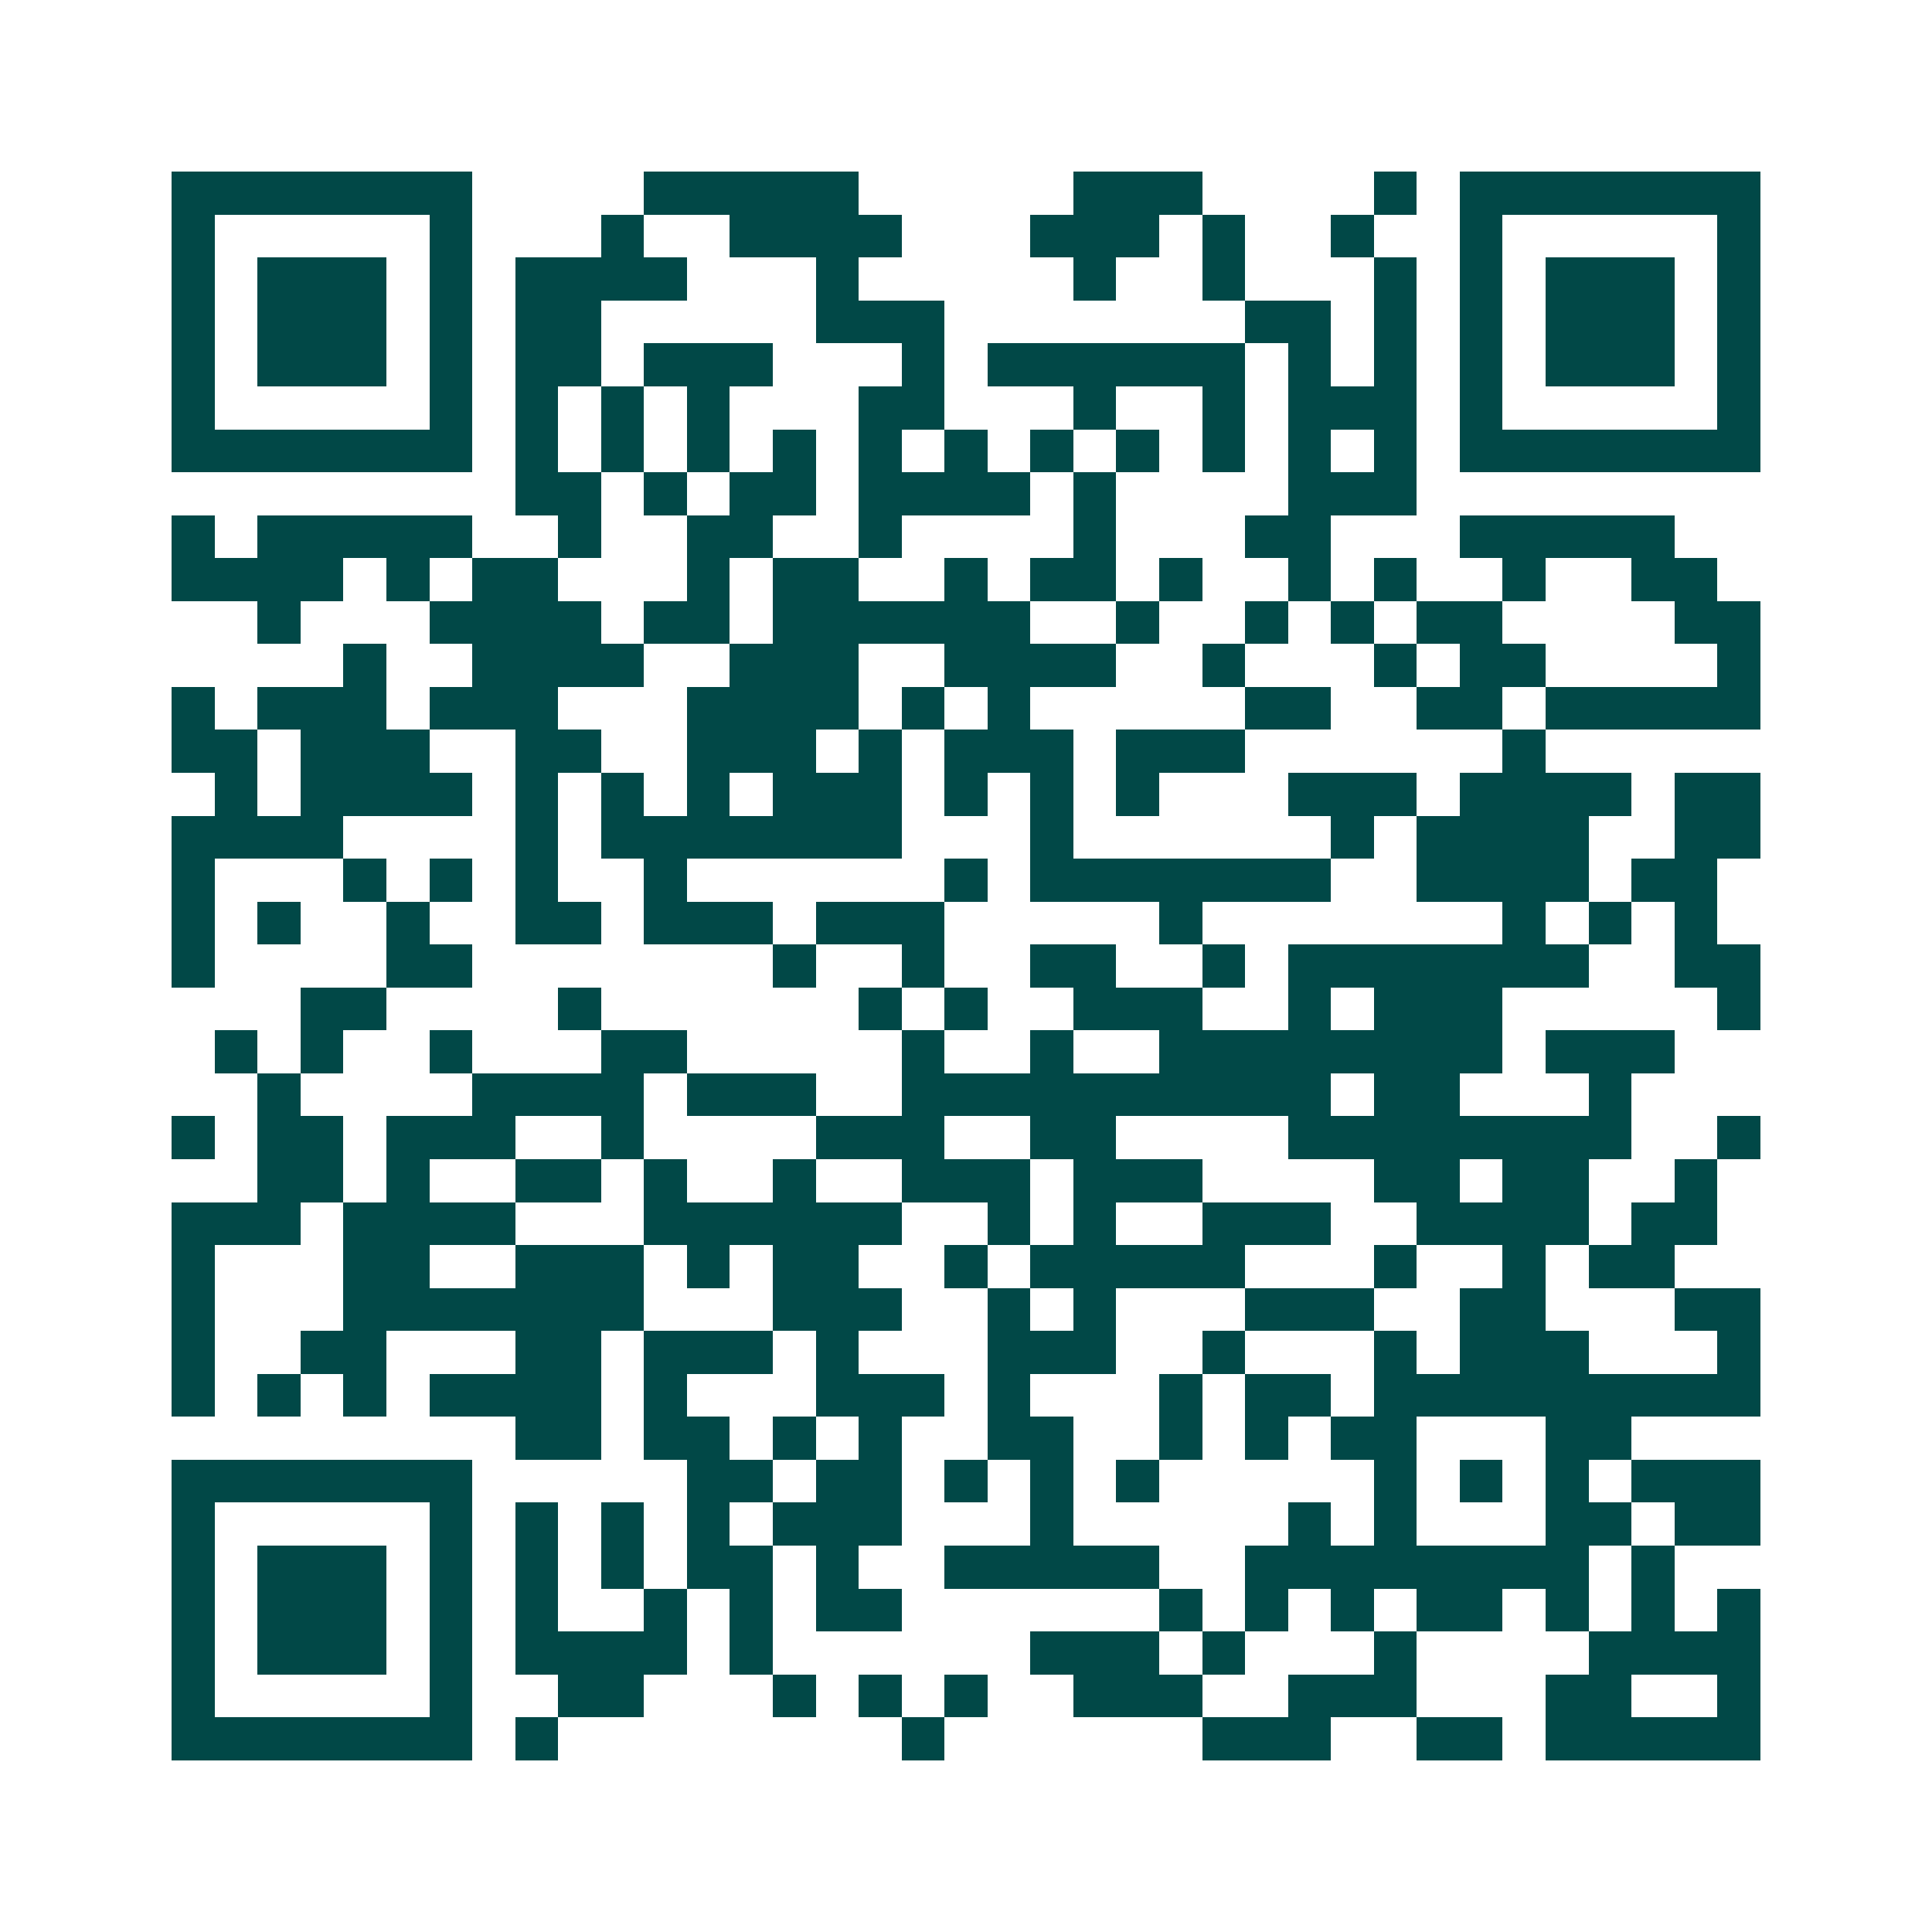 <svg xmlns="http://www.w3.org/2000/svg" width="200" height="200" viewBox="0 0 45 45" shape-rendering="crispEdges"><path fill="#ffffff" d="M0 0h45v45H0z"/><path stroke="#014847" d="M4 4.5h7m4 0h5m5 0h3m4 0h1m1 0h7M4 5.5h1m5 0h1m3 0h1m2 0h4m3 0h3m1 0h1m2 0h1m2 0h1m5 0h1M4 6.5h1m1 0h3m1 0h1m1 0h4m3 0h1m5 0h1m2 0h1m3 0h1m1 0h1m1 0h3m1 0h1M4 7.5h1m1 0h3m1 0h1m1 0h2m5 0h3m7 0h2m1 0h1m1 0h1m1 0h3m1 0h1M4 8.5h1m1 0h3m1 0h1m1 0h2m1 0h3m3 0h1m1 0h6m1 0h1m1 0h1m1 0h1m1 0h3m1 0h1M4 9.5h1m5 0h1m1 0h1m1 0h1m1 0h1m3 0h2m3 0h1m2 0h1m1 0h3m1 0h1m5 0h1M4 10.5h7m1 0h1m1 0h1m1 0h1m1 0h1m1 0h1m1 0h1m1 0h1m1 0h1m1 0h1m1 0h1m1 0h1m1 0h7M12 11.5h2m1 0h1m1 0h2m1 0h4m1 0h1m4 0h3M4 12.5h1m1 0h5m2 0h1m2 0h2m2 0h1m4 0h1m3 0h2m3 0h5M4 13.5h4m1 0h1m1 0h2m3 0h1m1 0h2m2 0h1m1 0h2m1 0h1m2 0h1m1 0h1m2 0h1m2 0h2M6 14.5h1m3 0h4m1 0h2m1 0h6m2 0h1m2 0h1m1 0h1m1 0h2m4 0h2M8 15.5h1m2 0h4m2 0h3m2 0h4m2 0h1m3 0h1m1 0h2m4 0h1M4 16.5h1m1 0h3m1 0h3m3 0h4m1 0h1m1 0h1m5 0h2m2 0h2m1 0h5M4 17.5h2m1 0h3m2 0h2m2 0h3m1 0h1m1 0h3m1 0h3m6 0h1M5 18.5h1m1 0h4m1 0h1m1 0h1m1 0h1m1 0h3m1 0h1m1 0h1m1 0h1m3 0h3m1 0h4m1 0h2M4 19.5h4m4 0h1m1 0h7m3 0h1m6 0h1m1 0h4m2 0h2M4 20.5h1m3 0h1m1 0h1m1 0h1m2 0h1m6 0h1m1 0h7m2 0h4m1 0h2M4 21.5h1m1 0h1m2 0h1m2 0h2m1 0h3m1 0h3m5 0h1m7 0h1m1 0h1m1 0h1M4 22.5h1m4 0h2m7 0h1m2 0h1m2 0h2m2 0h1m1 0h7m2 0h2M7 23.5h2m4 0h1m6 0h1m1 0h1m2 0h3m2 0h1m1 0h3m5 0h1M5 24.5h1m1 0h1m2 0h1m3 0h2m5 0h1m2 0h1m2 0h8m1 0h3M6 25.5h1m4 0h4m1 0h3m2 0h10m1 0h2m3 0h1M4 26.5h1m1 0h2m1 0h3m2 0h1m4 0h3m2 0h2m4 0h8m2 0h1M6 27.5h2m1 0h1m2 0h2m1 0h1m2 0h1m2 0h3m1 0h3m4 0h2m1 0h2m2 0h1M4 28.5h3m1 0h4m3 0h6m2 0h1m1 0h1m2 0h3m2 0h4m1 0h2M4 29.5h1m3 0h2m2 0h3m1 0h1m1 0h2m2 0h1m1 0h5m3 0h1m2 0h1m1 0h2M4 30.5h1m3 0h7m3 0h3m2 0h1m1 0h1m3 0h3m2 0h2m3 0h2M4 31.5h1m2 0h2m3 0h2m1 0h3m1 0h1m3 0h3m2 0h1m3 0h1m1 0h3m3 0h1M4 32.5h1m1 0h1m1 0h1m1 0h4m1 0h1m3 0h3m1 0h1m3 0h1m1 0h2m1 0h9M12 33.5h2m1 0h2m1 0h1m1 0h1m2 0h2m2 0h1m1 0h1m1 0h2m3 0h2M4 34.5h7m5 0h2m1 0h2m1 0h1m1 0h1m1 0h1m5 0h1m1 0h1m1 0h1m1 0h3M4 35.5h1m5 0h1m1 0h1m1 0h1m1 0h1m1 0h3m3 0h1m5 0h1m1 0h1m3 0h2m1 0h2M4 36.5h1m1 0h3m1 0h1m1 0h1m1 0h1m1 0h2m1 0h1m2 0h5m2 0h8m1 0h1M4 37.5h1m1 0h3m1 0h1m1 0h1m2 0h1m1 0h1m1 0h2m6 0h1m1 0h1m1 0h1m1 0h2m1 0h1m1 0h1m1 0h1M4 38.5h1m1 0h3m1 0h1m1 0h4m1 0h1m6 0h3m1 0h1m3 0h1m4 0h4M4 39.5h1m5 0h1m2 0h2m3 0h1m1 0h1m1 0h1m2 0h3m2 0h3m3 0h2m2 0h1M4 40.5h7m1 0h1m8 0h1m6 0h3m2 0h2m1 0h5"/></svg>
